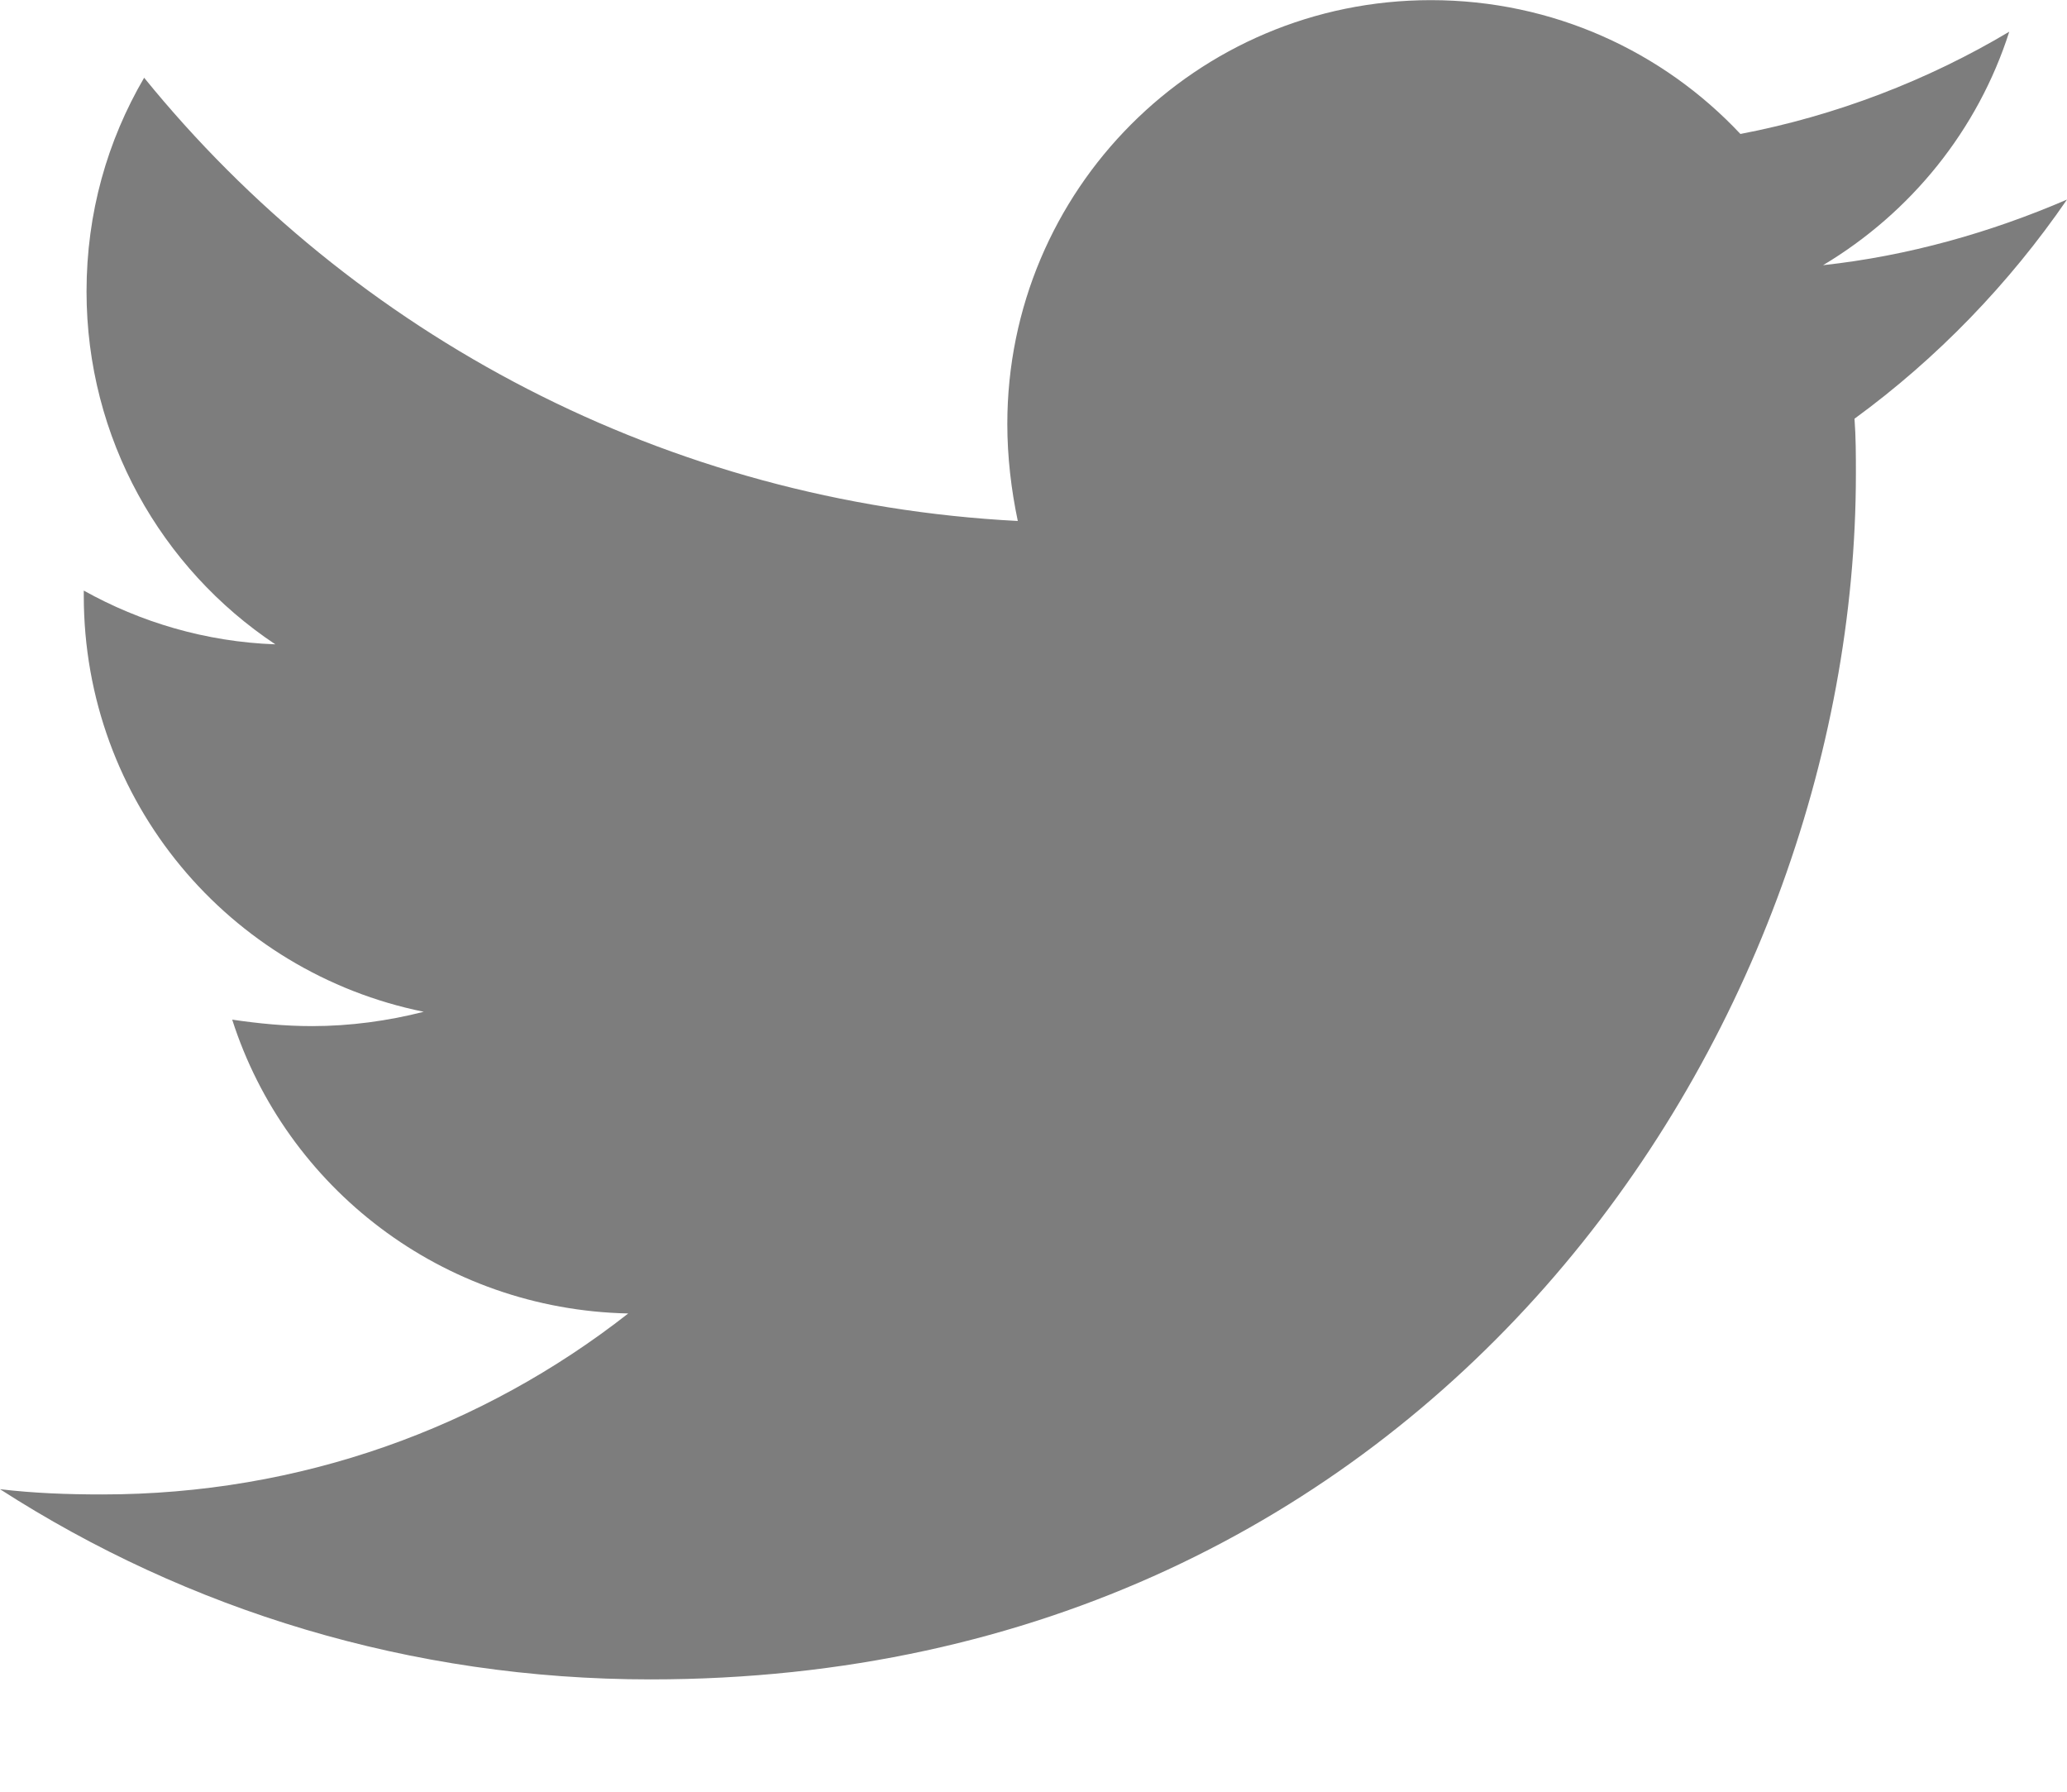 <svg xmlns="http://www.w3.org/2000/svg" width="15" height="13" viewBox="0 0 15 13">
    <path fill="#7D7D7D" d="M13.458 3.039c.01.133.01.266.01.4 0 4.063-3.094 8.746-8.747 8.746-1.742 0-3.36-.504-4.721-1.38.247.029.485.038.742.038 1.438 0 2.76-.485 3.817-1.313-1.352-.029-2.484-.914-2.874-2.132.19.028.38.047.58.047.276 0 .552-.038.81-.104C1.664 7.055.608 5.818.608 4.323v-.038c.41.229.885.372 1.39.39-.828-.551-1.37-1.494-1.37-2.56 0-.57.151-1.094.418-1.551C2.56 2.429 4.835 3.648 7.386 3.78c-.048-.228-.076-.466-.076-.704 0-1.695 1.37-3.075 3.074-3.075.885 0 1.684.372 2.246.971.695-.133 1.361-.39 1.951-.742-.228.714-.714 1.313-1.351 1.694.618-.067 1.218-.238 1.77-.476-.419.61-.942 1.152-1.542 1.59z"/>
</svg>
